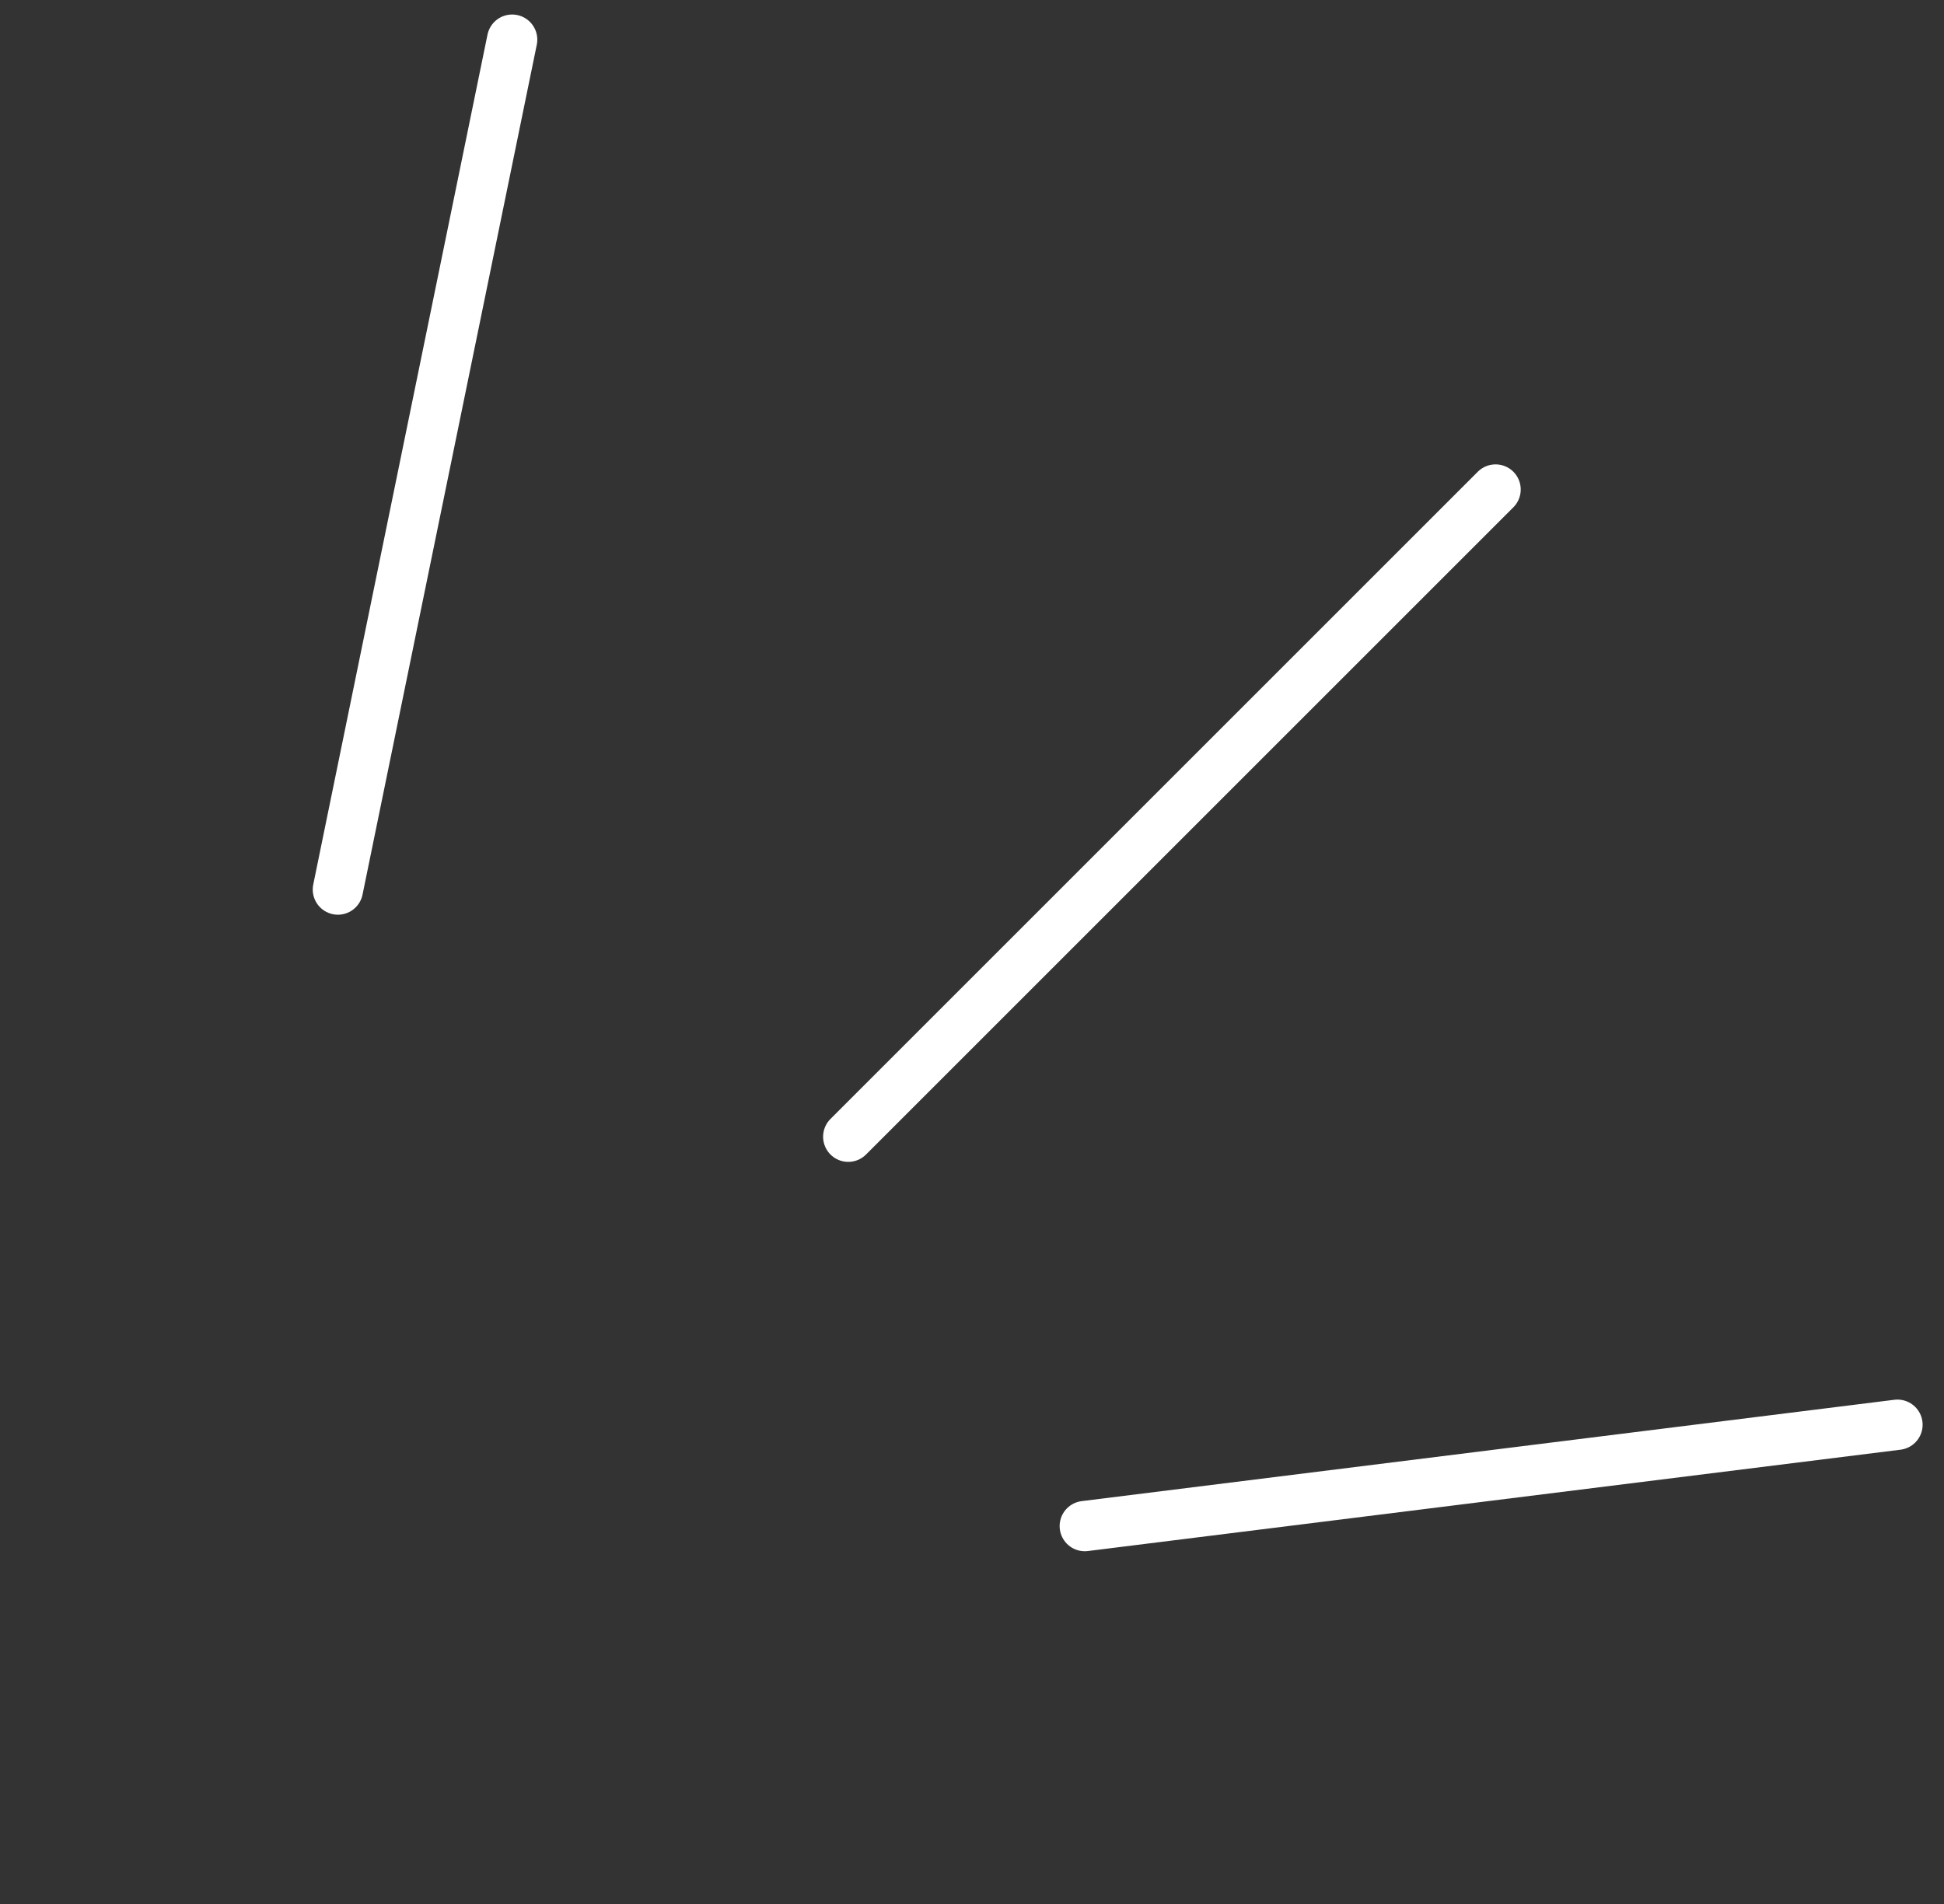 <?xml version="1.0" encoding="UTF-8"?> <svg xmlns="http://www.w3.org/2000/svg" width="49" height="48" viewBox="0 0 49 48" fill="none"><rect x="0" y="0" width="49" height="48" fill="#333333" stroke="none"/> <path d="M47.827 35.918L27.343 38.473" stroke="white" stroke-width="1.268" stroke-miterlimit="10" stroke-linecap="round" stroke-linejoin="round"></path> <path d="M37.697 12.341L21.381 28.657" stroke="white" stroke-width="1.268" stroke-miterlimit="10" stroke-linecap="round" stroke-linejoin="round"></path> <path d="M12.909 1L8.517 22.426" stroke="white" stroke-width="1.268" stroke-miterlimit="10" stroke-linecap="round" stroke-linejoin="round"></path> </svg> 